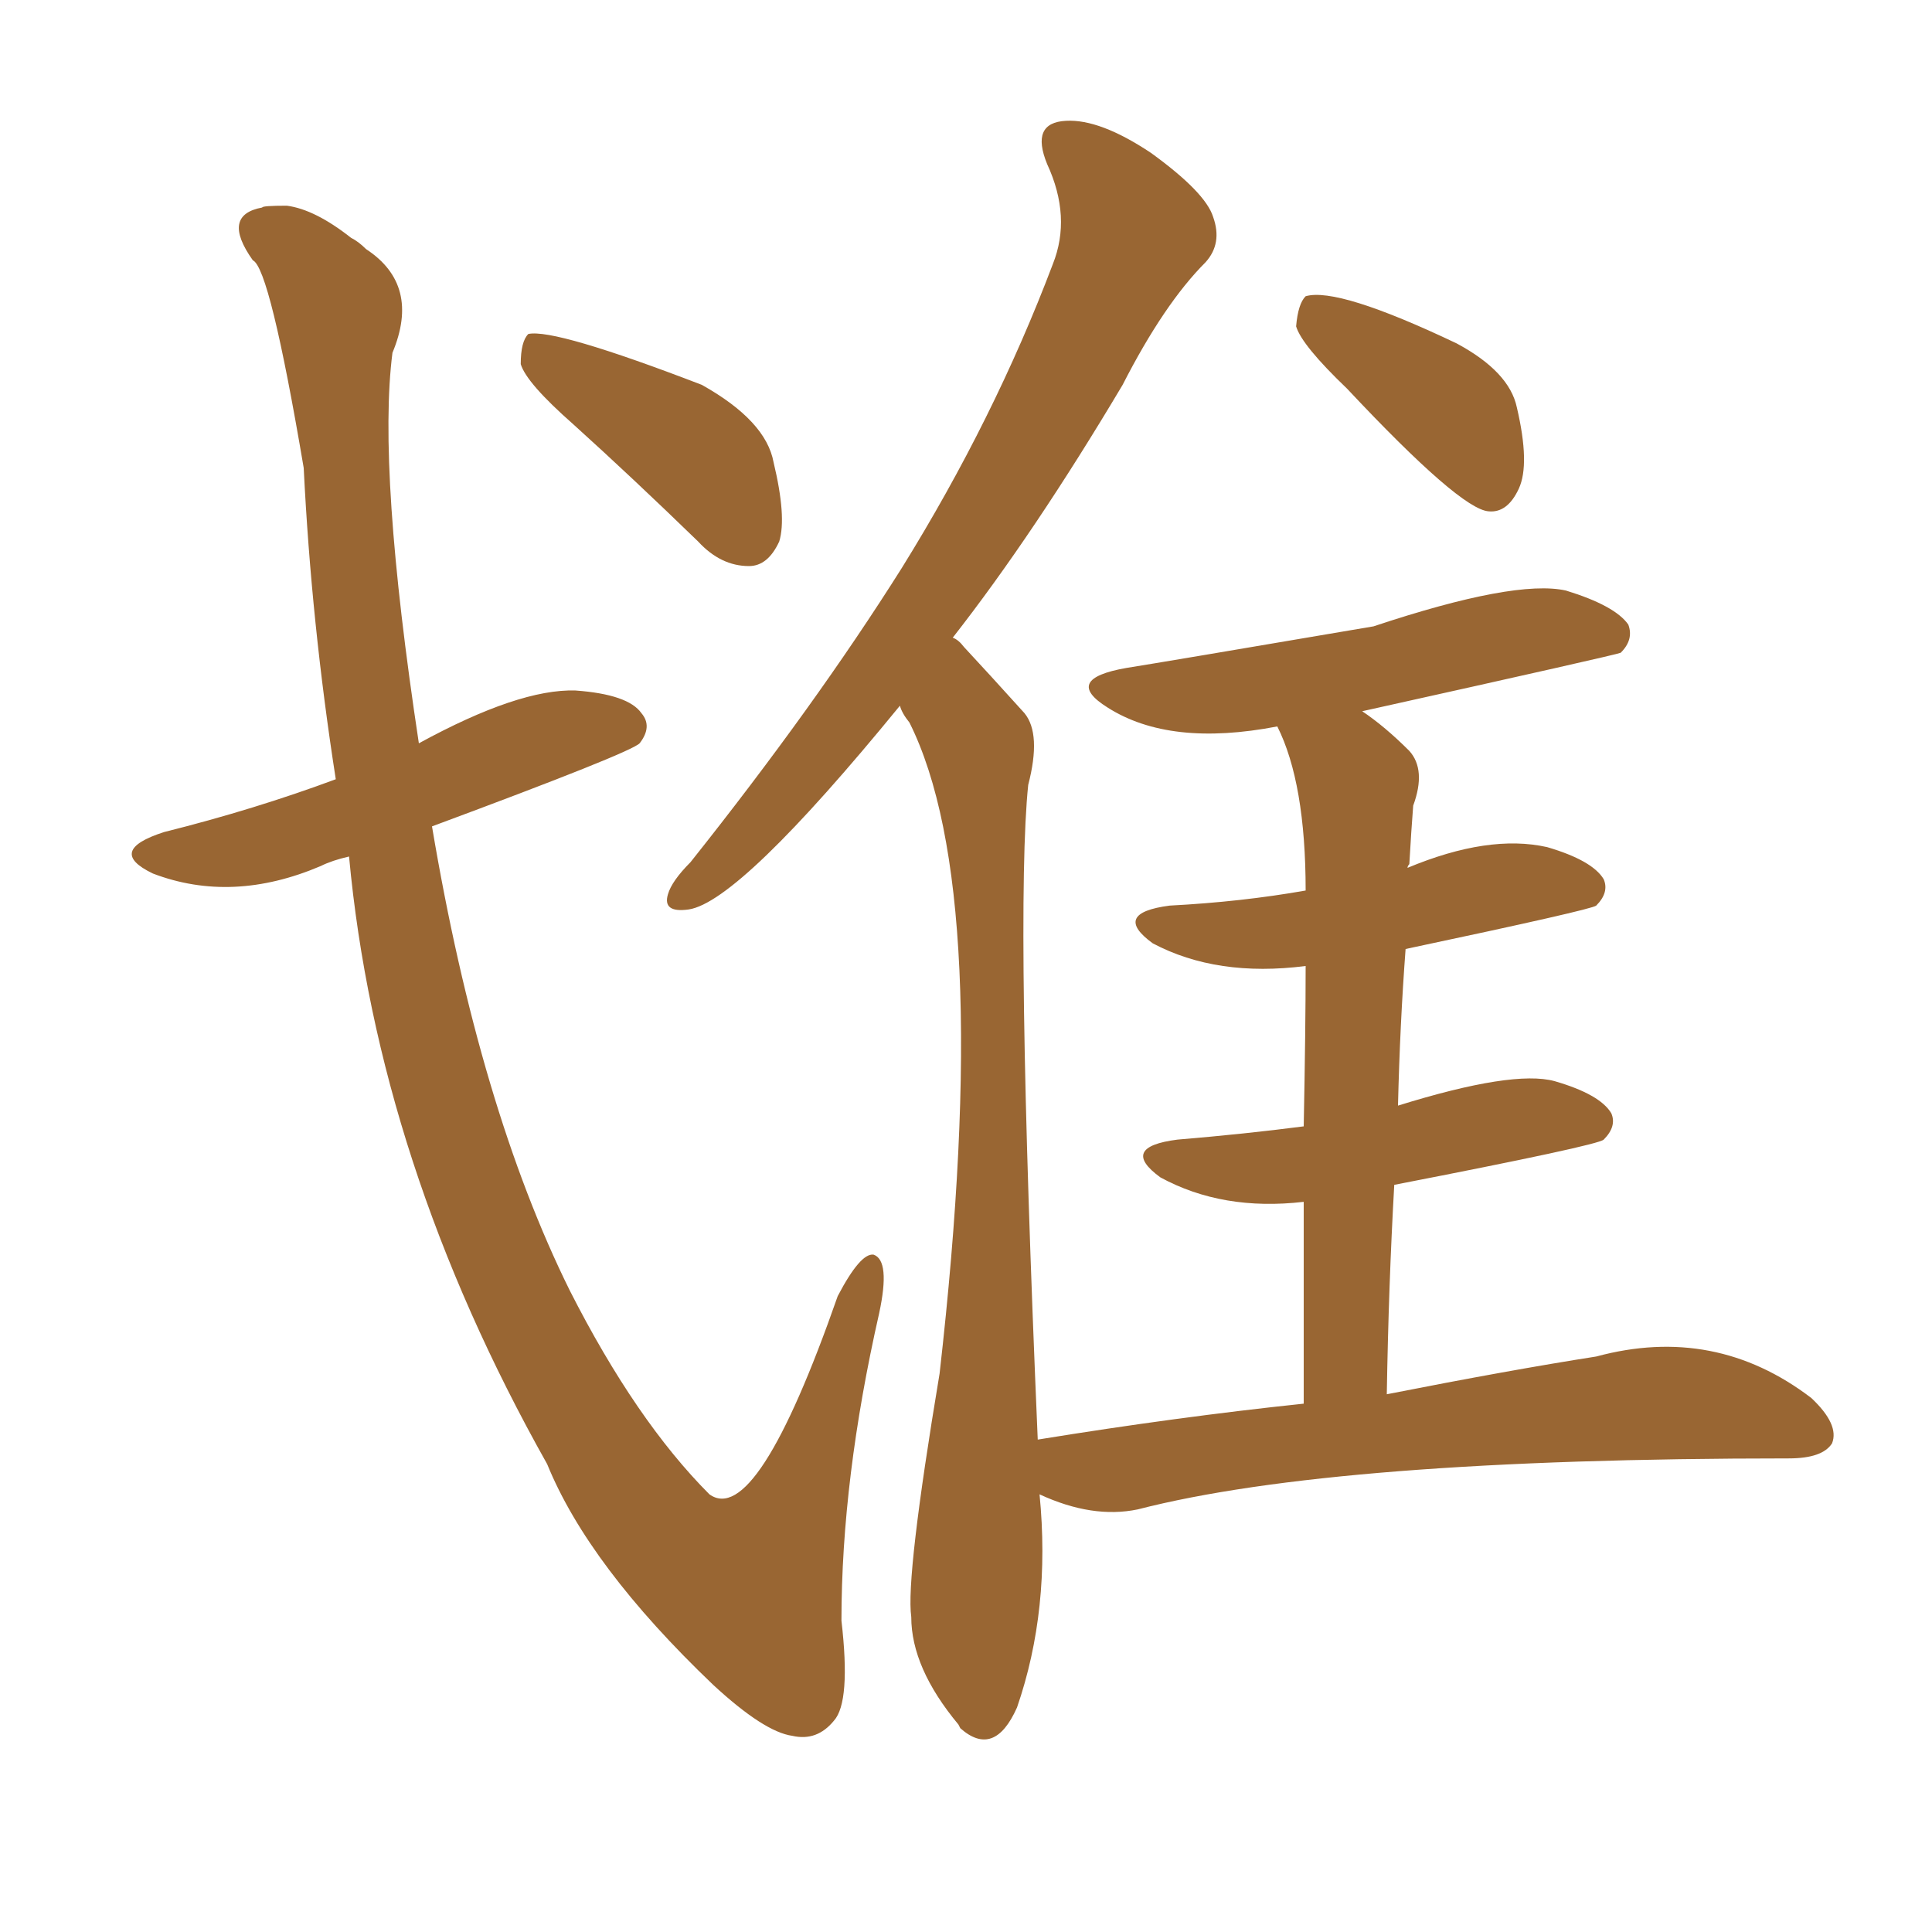 <svg xmlns="http://www.w3.org/2000/svg" xmlns:xlink="http://www.w3.org/1999/xlink" width="150" height="150"><path fill="#996633" padding="10" d="M27.10 66.50L27.10 66.50Q25.78 66.80 24.90 67.24L24.90 67.24Q18.02 70.17 11.87 67.82L11.87 67.82Q8.20 66.06 12.74 64.60L12.74 64.60Q19.78 62.84 26.07 60.50L26.07 60.50Q24.17 48.34 23.58 36.33L23.58 36.33Q20.95 20.80 19.63 20.21L19.63 20.21Q17.14 16.70 20.36 16.11L20.36 16.11Q20.36 15.97 22.27 15.97L22.27 15.97Q24.46 16.26 27.25 18.46L27.25 18.46Q27.83 18.75 28.42 19.34L28.42 19.34Q32.67 22.12 30.47 27.39L30.47 27.39Q29.30 36.47 32.52 57.71L32.52 57.71Q40.28 53.47 44.68 53.61L44.68 53.61Q48.78 53.91 49.80 55.37L49.80 55.37Q50.68 56.40 49.66 57.71L49.66 57.71Q48.93 58.45 33.54 64.16L33.54 64.16Q37.21 85.99 44.24 100.20L44.24 100.20Q49.37 110.30 55.08 116.02L55.08 116.02Q58.74 118.65 65.04 100.63L65.04 100.63Q66.80 97.27 67.82 97.41L67.82 97.41Q69.14 97.85 68.26 101.95L68.26 101.95Q65.33 114.84 65.33 125.83L65.33 125.83Q66.06 132.13 64.75 133.59L64.75 133.59Q63.43 135.21 61.52 134.77L61.52 134.77Q59.33 134.47 55.37 130.81L55.37 130.81Q45.70 121.58 42.48 113.67L42.48 113.67Q29.30 90.23 27.10 66.50ZM44.53 32.96L44.53 32.96Q40.87 29.74 40.43 28.27L40.43 28.27Q40.43 26.51 41.02 25.93L41.02 25.93Q43.07 25.49 54.49 29.88L54.49 29.88Q59.47 32.67 60.06 35.89L60.06 35.89Q61.08 40.14 60.50 42.04L60.50 42.04Q59.62 43.95 58.15 43.95L58.15 43.95Q55.96 43.95 54.20 42.04L54.20 42.04Q49.07 37.06 44.53 32.96ZM104.59 30.18L104.59 30.18Q101.07 26.81 100.63 25.34L100.63 25.34Q100.78 23.58 101.37 23.00L101.37 23.00Q103.86 22.27 113.09 26.66L113.09 26.66Q117.19 28.86 117.77 31.64L117.77 31.64Q118.80 36.04 117.92 37.94L117.92 37.94Q117.04 39.84 115.58 39.70L115.58 39.70Q113.38 39.55 104.59 30.18ZM101.22 108.98L101.22 108.98L101.22 108.98Q101.22 100.05 101.22 93.31L101.22 93.31Q94.92 94.04 90.09 91.41L90.09 91.41Q86.87 89.06 91.41 88.48L91.41 88.48Q96.68 88.04 101.22 87.45L101.22 87.45Q101.37 79.83 101.37 75L101.37 75Q94.48 75.88 89.50 73.24L89.50 73.24Q86.28 70.90 90.82 70.31L90.82 70.31Q96.39 70.02 101.37 69.14L101.37 69.14Q101.37 60.79 99.17 56.40L99.17 56.40Q90.82 58.01 85.99 54.93L85.99 54.93Q82.47 52.73 87.45 51.86L87.45 51.86Q90.23 51.42 106.64 48.63L106.64 48.63Q117.63 44.97 121.58 45.85L121.58 45.85Q125.39 47.02 126.42 48.49L126.42 48.49Q126.86 49.66 125.83 50.68L125.83 50.68Q125.54 50.83 105.76 55.22L105.76 55.22Q107.52 56.40 109.42 58.30L109.42 58.30Q110.74 59.77 109.72 62.55L109.72 62.55Q109.57 64.45 109.42 67.09L109.42 67.09Q109.28 67.24 109.28 67.38L109.28 67.38Q115.58 64.75 120.12 65.77L120.12 65.77Q123.63 66.80 124.51 68.26L124.51 68.26Q124.95 69.29 123.93 70.31L123.93 70.31Q123.63 70.61 109.13 73.68L109.13 73.68Q108.69 79.54 108.54 85.84L108.54 85.84Q117.48 83.06 120.70 83.94L120.70 83.94Q124.22 84.96 125.10 86.43L125.10 86.43Q125.54 87.45 124.51 88.48L124.51 88.48Q124.07 88.92 108.25 91.99L108.25 91.99Q107.81 99.76 107.67 108.25L107.67 108.25Q117.33 106.35 123.93 105.32L123.93 105.32Q133.15 102.83 140.63 108.54L140.63 108.54Q142.82 110.60 142.24 112.06L142.24 112.06Q141.50 113.23 138.87 113.23L138.87 113.23Q103.71 113.23 88.33 117.19L88.33 117.19Q84.81 117.92 80.71 116.02L80.71 116.02Q81.59 124.95 78.96 132.57L78.96 132.57Q77.20 136.52 74.56 134.18L74.56 134.18Q74.41 133.89 74.41 133.89L74.41 133.89Q70.75 129.49 70.75 125.54L70.75 125.54Q70.31 122.46 72.95 106.64L72.95 106.64Q77.20 69.29 70.61 56.10L70.61 56.10Q70.02 55.37 69.87 54.79L69.87 54.79Q57.42 70.02 53.47 70.61L53.47 70.61Q51.42 70.90 51.86 69.43L51.86 69.43Q52.15 68.41 53.61 66.94L53.61 66.94Q63.28 54.79 70.02 44.09L70.02 44.09Q77.20 32.52 81.74 20.51L81.74 20.51Q83.20 16.85 81.30 12.74L81.30 12.74Q79.98 9.52 82.76 9.38L82.76 9.38Q85.40 9.23 89.36 11.87L89.36 11.87Q93.60 14.94 94.19 16.85L94.19 16.85Q94.92 18.90 93.60 20.36L93.60 20.36Q90.38 23.58 87.16 29.88L87.16 29.88Q80.27 41.46 73.97 49.51L73.97 49.51Q74.41 49.66 74.85 50.24L74.85 50.24Q76.76 52.29 79.54 55.37L79.54 55.37Q80.86 56.98 79.83 60.94L79.83 60.94Q78.81 70.75 80.57 111.77L80.57 111.77Q91.41 110.01 101.22 108.98Z"/></svg>